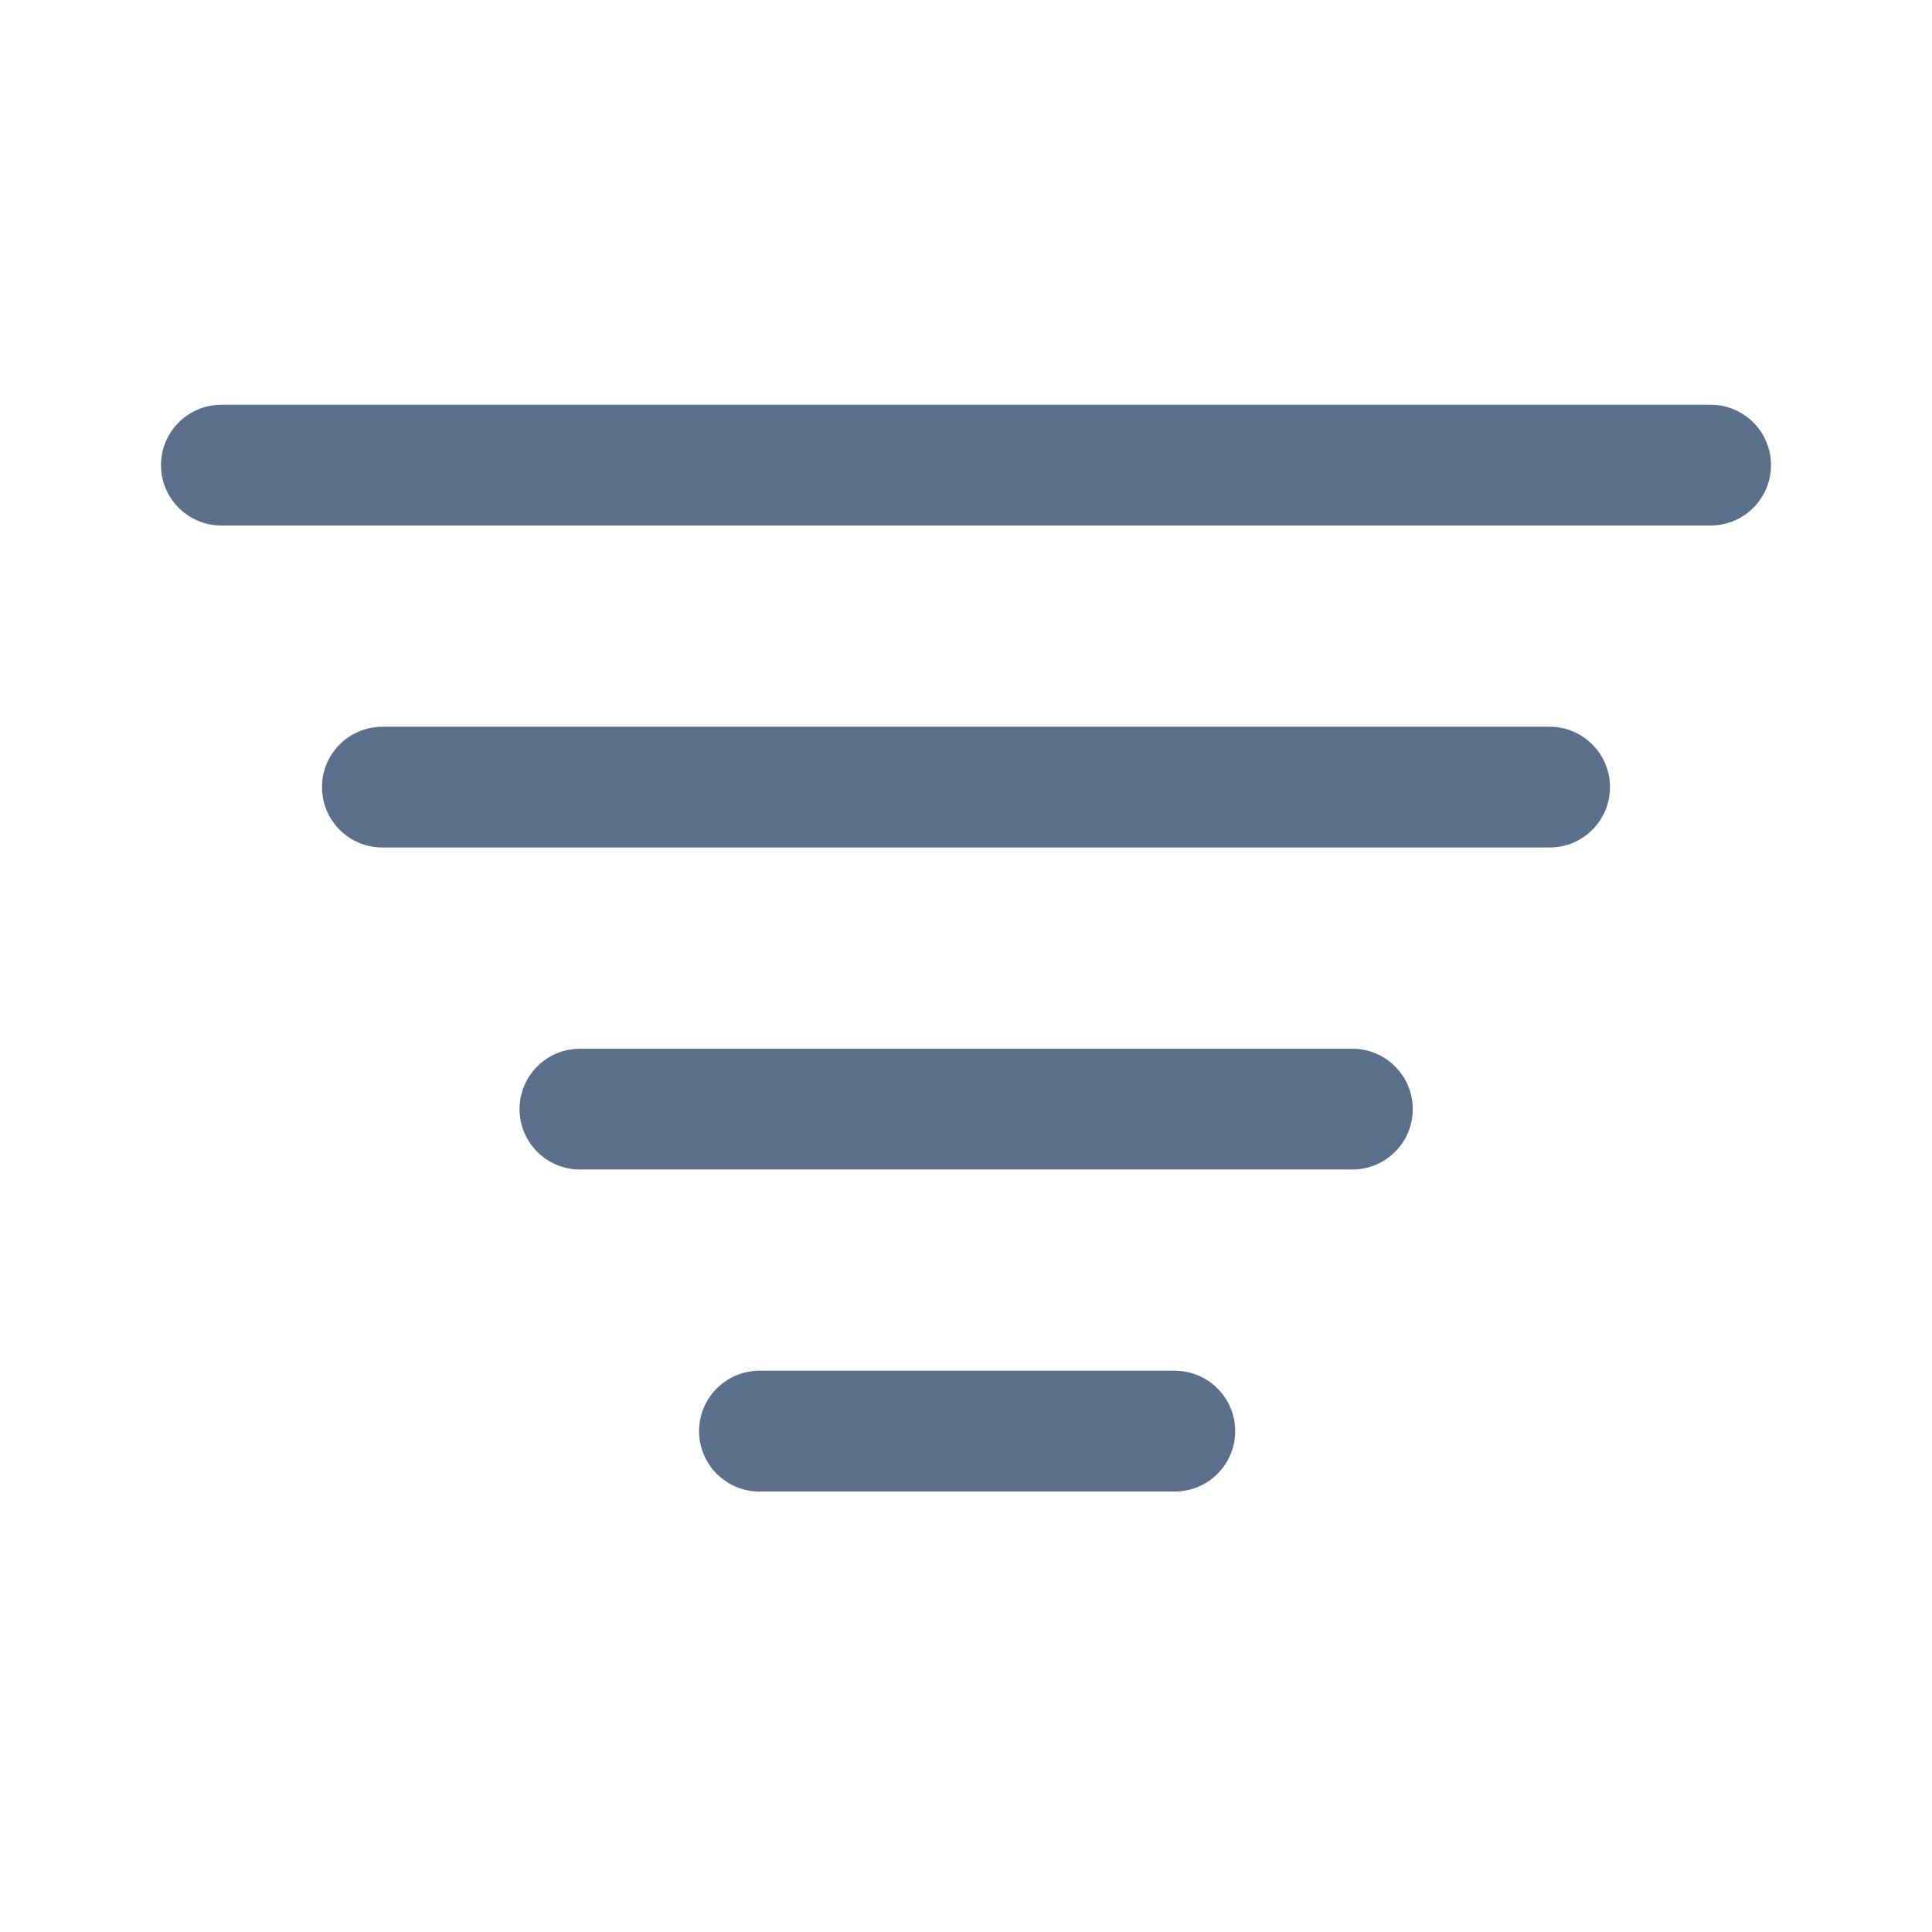 <?xml version="1.0" encoding="UTF-8" standalone="no"?>
<!DOCTYPE svg PUBLIC "-//W3C//DTD SVG 1.1//EN" "http://www.w3.org/Graphics/SVG/1.1/DTD/svg11.dtd">
<svg width="100%" height="100%" viewBox="0 0 24 24" version="1.1" xmlns="http://www.w3.org/2000/svg" xmlns:xlink="http://www.w3.org/1999/xlink" xml:space="preserve" xmlns:serif="http://www.serif.com/" style="fill-rule:evenodd;clip-rule:evenodd;stroke-linejoin:round;stroke-miterlimit:2;">
    <g id="iconmonstr-weather-64.svg" transform="matrix(1,0,0,1,12,12)">
        <g id="iconmonstr-filter-down-lined.svg" transform="matrix(1,0,0,1,-12,-12)">
            <path d="M15.344,17.778C15.344,17.364 15.008,17.028 14.594,17.028L9.434,17.028C9.02,17.028 8.684,17.364 8.684,17.778C8.684,18.192 9.02,18.528 9.434,18.528L14.594,18.528C15.008,18.528 15.344,18.192 15.344,17.778ZM17.55,13.778C17.55,13.364 17.214,13.028 16.8,13.028L7.204,13.028C6.79,13.028 6.454,13.364 6.454,13.778C6.454,14.192 6.79,14.528 7.204,14.528L16.8,14.528C17.214,14.528 17.55,14.192 17.55,13.778ZM20,9.778C20,9.364 19.664,9.028 19.25,9.028L4.75,9.028C4.336,9.028 4,9.364 4,9.778C4,10.192 4.336,10.528 4.75,10.528L19.25,10.528C19.664,10.528 20,10.192 20,9.778ZM22,5.778C22,5.364 21.664,5.028 21.25,5.028L2.75,5.028C2.336,5.028 2,5.364 2,5.778C2,6.192 2.336,6.528 2.75,6.528L21.25,6.528C21.664,6.528 22,6.192 22,5.778Z" style="fill:rgb(92,111,138);fill-rule:nonzero;"/>
        </g>
        <g id="iconmonstr-filter-down-lined.svg1" serif:id="iconmonstr-filter-down-lined.svg">
        </g>
    </g>
</svg>
